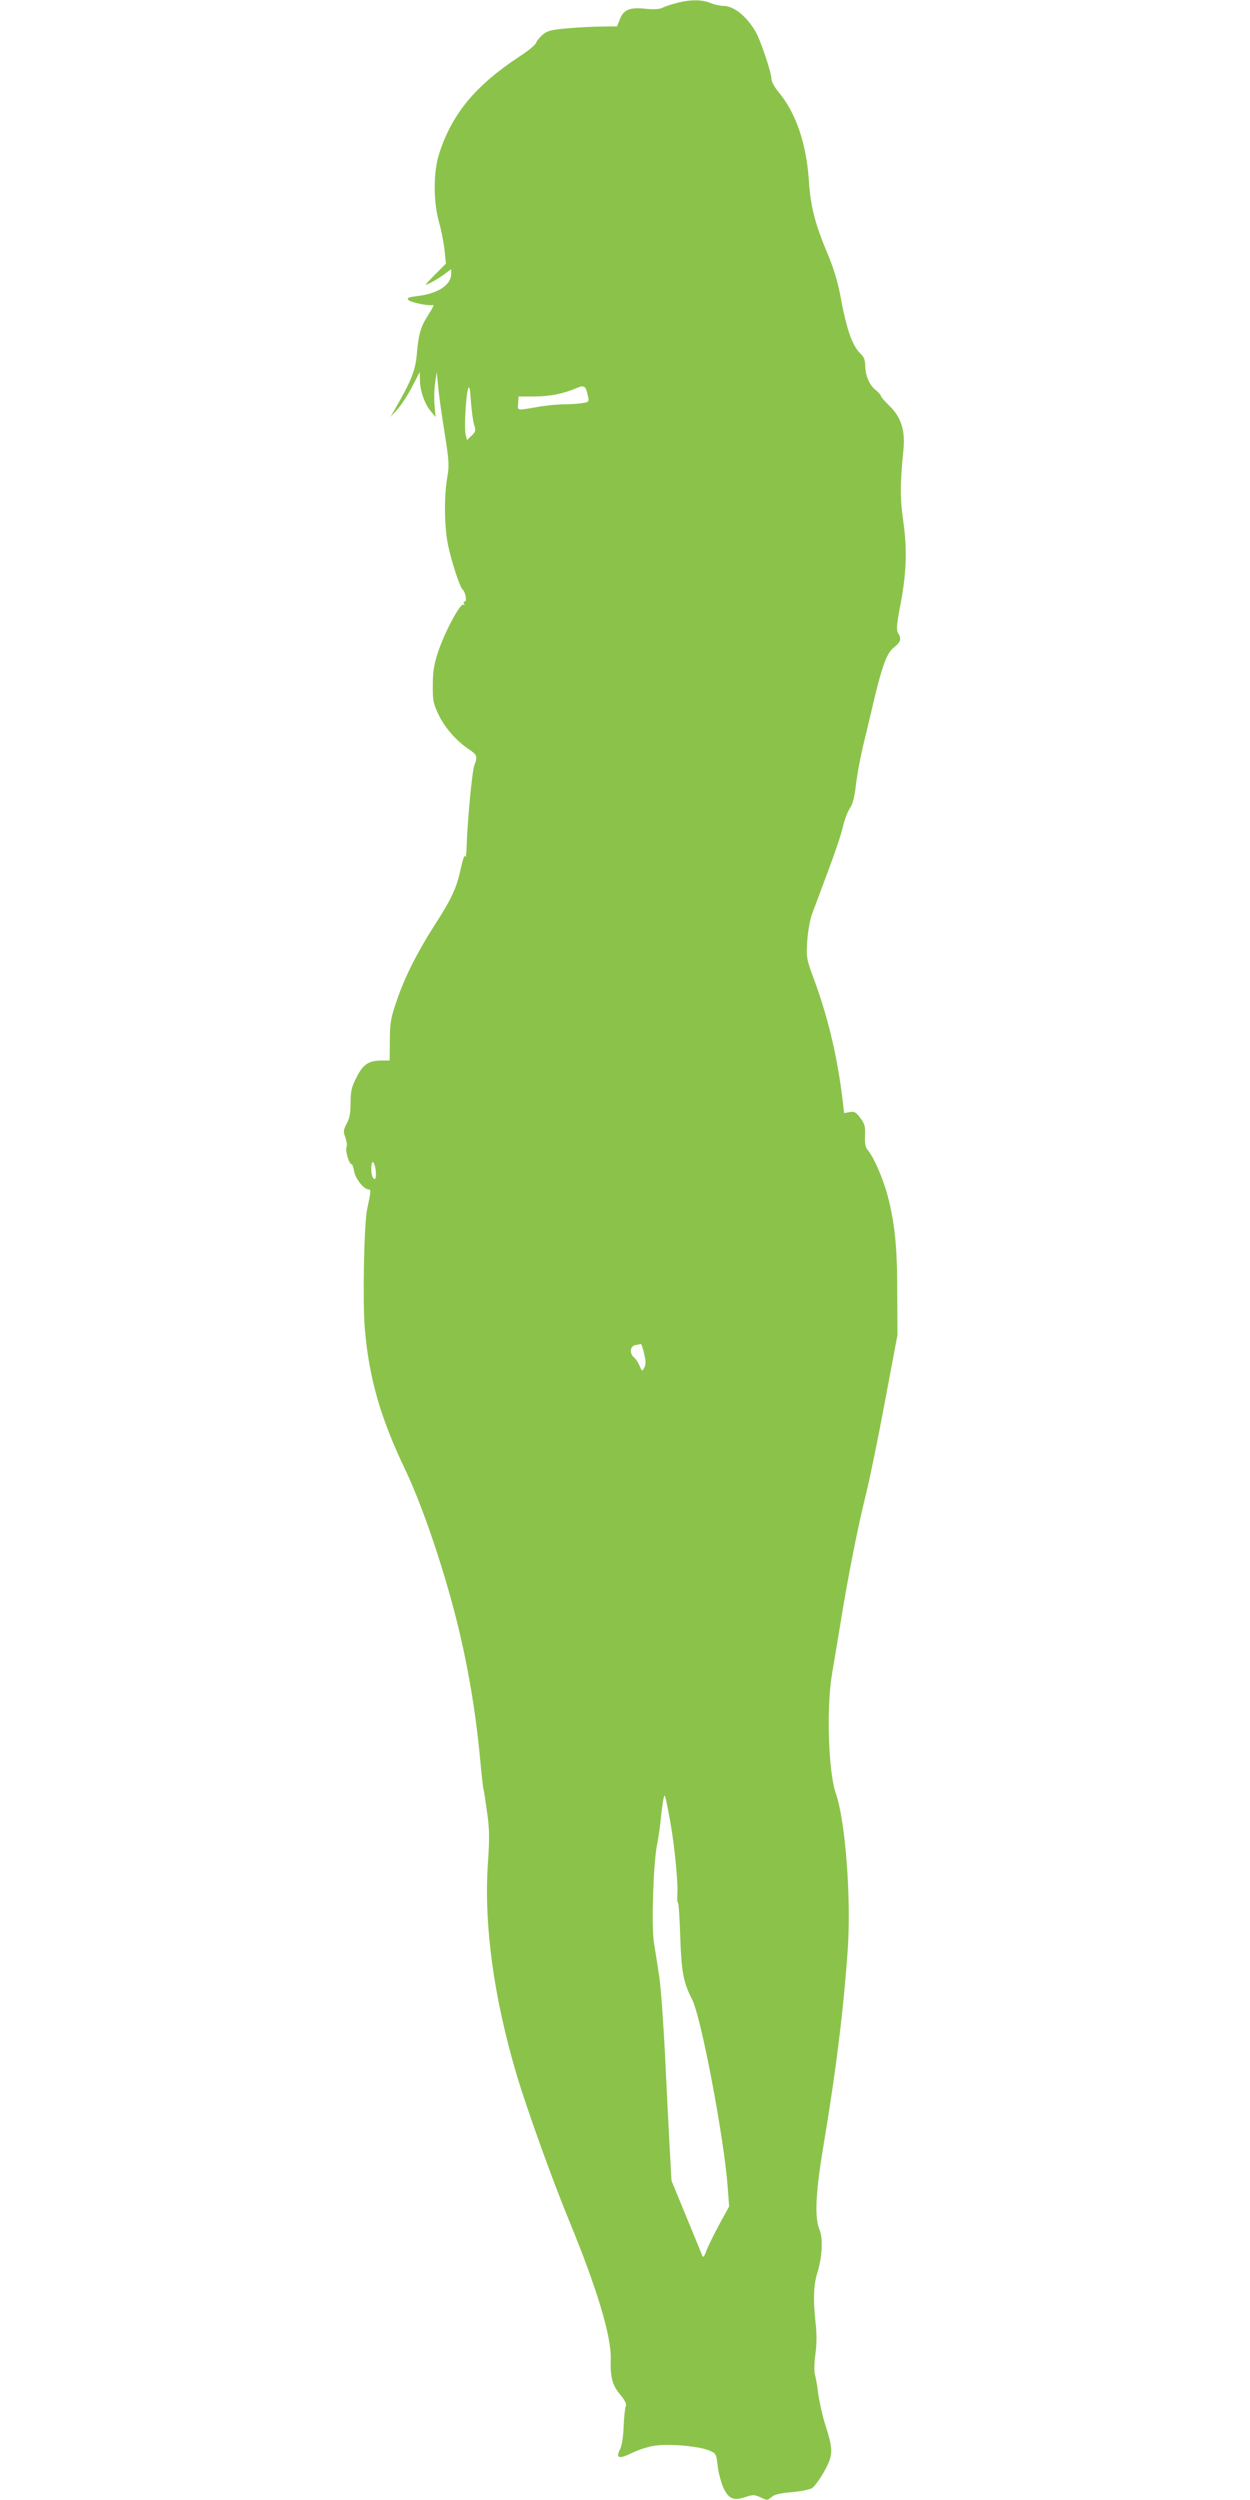 <?xml version="1.0" standalone="no"?>
<!DOCTYPE svg PUBLIC "-//W3C//DTD SVG 20010904//EN"
 "http://www.w3.org/TR/2001/REC-SVG-20010904/DTD/svg10.dtd">
<svg version="1.0" xmlns="http://www.w3.org/2000/svg"
 width="640pt" height="1280pt" viewBox="0 0 640 1280"
 preserveAspectRatio="xMidYMid meet">
<g transform="translate(0,1280) scale(0.1,-0.1)"
fill="#8bc34a" stroke="none">
<path d="M3462 12784 c-29 -7 -62 -19 -73 -25 -13 -6 -44 -8 -82 -4 -82 9
-114 -4 -133 -53 l-15 -37 -77 -1 c-42 0 -121 -4 -176 -9 -82 -7 -103 -12
-127 -32 -15 -13 -31 -32 -34 -42 -3 -10 -41 -42 -85 -70 -226 -149 -345 -293
-411 -496 -31 -95 -31 -248 -1 -353 11 -40 24 -104 28 -142 l7 -70 -52 -52
c-28 -28 -51 -53 -51 -55 0 -6 64 29 98 55 l32 24 0 -24 c0 -57 -68 -102 -175
-114 -45 -6 -53 -9 -44 -20 10 -12 101 -31 122 -26 12 3 8 -5 -23 -55 -37 -58
-47 -94 -56 -198 -7 -81 -30 -138 -109 -275 l-26 -45 35 38 c19 21 53 73 75
115 l40 77 1 -41 c0 -53 24 -122 55 -159 l25 -30 -5 60 c-3 33 -2 85 3 115 l8
55 8 -80 c4 -44 19 -150 33 -235 22 -141 24 -162 12 -230 -16 -99 -14 -247 5
-341 18 -86 62 -220 75 -228 13 -10 23 -61 11 -61 -6 0 -8 -5 -4 -12 4 -6 3
-8 -4 -4 -15 9 -94 -138 -128 -239 -21 -63 -28 -100 -28 -170 -1 -81 2 -97 30
-155 32 -67 91 -134 157 -178 40 -27 43 -36 26 -79 -12 -29 -36 -291 -40 -418
-1 -38 -4 -61 -7 -50 -3 12 -12 -12 -23 -63 -22 -101 -46 -153 -139 -297 -86
-135 -149 -260 -191 -385 -28 -82 -33 -109 -33 -197 l-1 -103 -43 0 c-64 0
-94 -20 -127 -87 -25 -48 -30 -70 -30 -129 0 -51 -5 -81 -20 -107 -17 -32 -18
-41 -7 -70 7 -19 10 -42 6 -50 -7 -18 13 -87 25 -87 5 0 11 -16 14 -37 6 -37
50 -93 74 -93 13 0 13 -6 -8 -105 -15 -76 -23 -474 -11 -610 22 -254 81 -457
206 -718 83 -174 185 -469 256 -742 63 -245 106 -496 130 -760 6 -66 13 -127
15 -135 3 -8 11 -62 19 -120 12 -84 13 -134 4 -259 -21 -314 29 -685 147
-1083 51 -172 184 -542 265 -738 147 -357 221 -603 217 -720 -3 -91 8 -133 49
-181 23 -28 33 -47 28 -58 -4 -9 -9 -56 -11 -104 -2 -55 -9 -99 -19 -119 -23
-45 -4 -50 64 -16 31 15 83 32 115 36 72 11 220 -2 274 -23 39 -16 40 -17 47
-76 3 -33 16 -82 27 -110 28 -63 53 -75 115 -54 40 13 47 13 79 -2 33 -16 36
-15 55 2 14 13 44 20 103 25 45 4 92 13 105 21 12 8 41 47 63 87 46 84 46 108
3 242 -13 41 -28 109 -34 150 -5 41 -13 88 -18 103 -4 16 -3 63 3 105 7 50 7
104 1 157 -13 119 -11 194 8 255 26 85 31 178 12 224 -26 61 -20 187 18 417
65 387 104 699 126 1010 19 266 -11 667 -61 808 -38 109 -48 442 -19 611 5 30
24 141 41 245 40 250 91 507 134 680 19 77 63 291 97 475 l63 335 -1 215 c0
234 -12 355 -49 497 -24 90 -72 200 -103 236 -11 12 -15 34 -13 73 2 47 -2 61
-25 91 -22 29 -31 34 -54 29 l-28 -5 -11 92 c-27 211 -74 405 -143 592 -39
105 -40 113 -35 195 3 48 14 111 25 141 11 30 48 127 81 217 34 90 69 193 77
230 8 36 25 79 36 95 14 20 23 55 30 115 5 48 24 152 44 232 19 80 42 174 50
210 42 175 66 239 101 265 35 28 40 44 21 74 -9 15 -7 43 10 133 33 169 38
290 17 437 -17 122 -17 190 1 372 9 95 -13 164 -71 220 -25 24 -45 48 -45 52
0 5 -12 18 -26 30 -33 25 -54 75 -54 125 0 27 -7 45 -21 58 -45 41 -75 126
-108 309 -12 62 -35 138 -61 199 -67 159 -90 246 -99 387 -13 186 -67 343
-155 448 -20 24 -36 53 -36 66 0 33 -57 202 -82 244 -48 81 -112 131 -166 131
-16 0 -46 7 -65 15 -45 18 -105 18 -175 -1z m-1034 -2161 c9 -27 7 -34 -13
-53 l-24 -23 -7 28 c-8 32 1 198 13 235 6 18 10 0 14 -65 4 -49 11 -104 17
-122z m581 154 c8 -34 8 -35 -28 -41 -20 -3 -61 -6 -92 -6 -30 0 -82 -5 -115
-10 -136 -23 -123 -25 -121 15 l2 35 80 0 c80 0 148 14 215 42 41 18 49 13 59
-35z m-1086 -3964 c5 -43 -1 -62 -14 -42 -11 18 -11 79 0 79 5 0 11 -17 14
-37z m1375 -944 c9 -37 9 -56 1 -71 -11 -21 -12 -20 -24 8 -6 16 -19 35 -28
43 -25 20 -22 59 6 64 12 2 25 5 28 6 3 0 11 -22 17 -50z m136 -2409 c20 -115
39 -311 34 -360 -2 -22 0 -41 3 -42 4 -2 9 -82 12 -178 6 -178 16 -230 61
-318 46 -90 164 -712 182 -963 l7 -96 -48 -88 c-26 -48 -56 -108 -66 -133 -15
-40 -19 -44 -25 -27 -4 11 -41 101 -82 200 l-74 180 -9 165 c-5 91 -16 306
-24 479 -9 173 -22 358 -31 410 -8 53 -20 128 -26 166 -13 88 -3 403 16 500 8
39 17 102 20 140 4 39 10 81 13 95 6 24 6 23 14 -10 4 -19 15 -73 23 -120z"/>
</g>
</svg>

